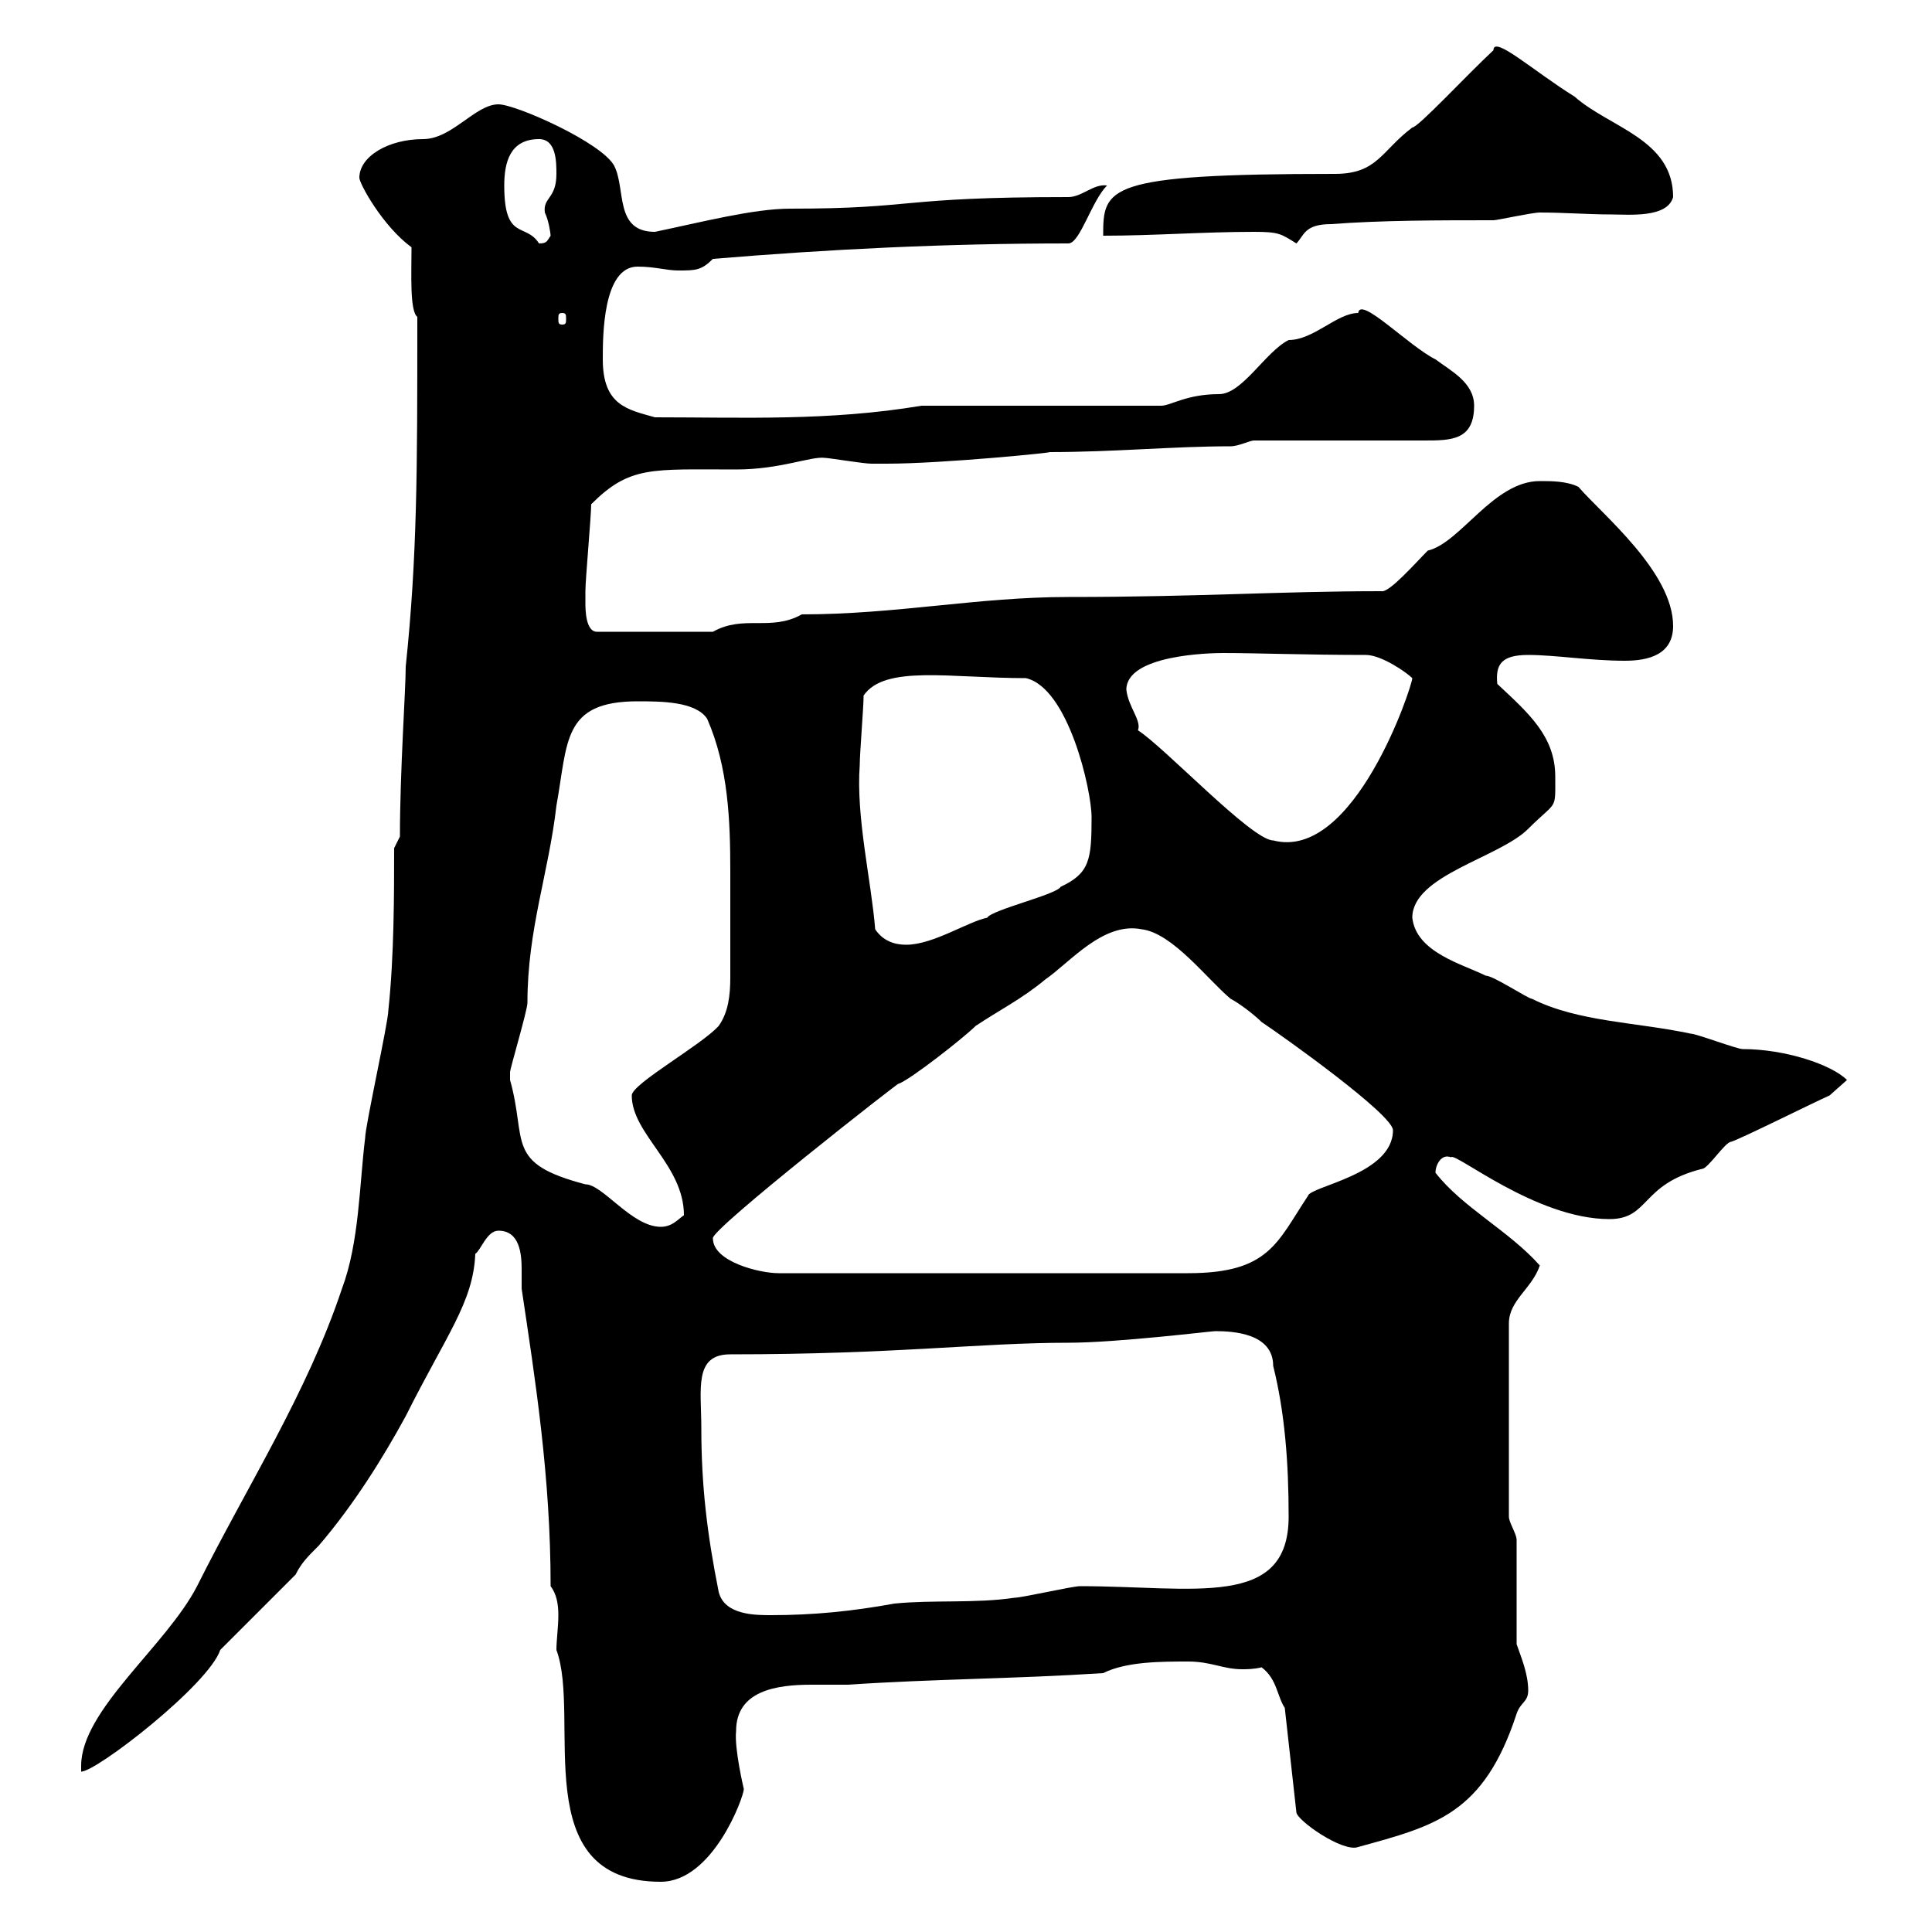 <svg xmlns="http://www.w3.org/2000/svg" xmlns:xlink="http://www.w3.org/1999/xlink" width="300" height="300"><path d="M85.50 246.30C86.40 247.50 86.70 249 86.70 250.80C86.70 252.60 86.40 254.70 86.40 256.20C90.30 266.70 81.60 292.20 102.60 292.20C110.70 292.20 115.50 279 115.50 277.80C115.50 277.80 114 271.50 114.30 268.80C114.30 262.50 120.60 261.60 126 261.60C128.10 261.60 130.20 261.60 131.70 261.60C144.90 260.70 157.50 260.70 171.30 259.80C174.90 258 180.30 258 184.50 258C188.10 258 189.90 259.20 192.90 259.20C193.50 259.20 194.70 259.20 195.90 258.90C198.30 260.70 198.30 263.40 199.50 265.20L201.30 281.40C201.30 282.60 208.50 287.70 210.90 286.80C222.90 283.50 230.40 281.70 235.50 266.10C236.10 264.30 237.30 264.30 237.30 262.50C237.30 259.80 236.10 257.10 235.50 255.30C235.50 252.60 235.50 241.80 235.50 239.10C235.50 238.20 234.30 236.40 234.30 235.50L234.30 205.50C234.30 201.90 237.90 200.10 239.10 196.50C234.30 191.10 227.10 187.50 222.90 182.10C222.90 180.90 223.80 179.10 225.30 179.70C225.90 178.80 238.50 189.30 249.90 189.30C256.20 189.30 254.70 183.90 264.30 181.50C265.20 181.50 267.90 177.30 268.80 177.30C270.60 176.70 281.40 171.30 284.10 170.10L286.80 167.70C284.40 165.30 277.20 162.90 270.60 162.90C269.70 162.90 263.40 160.50 262.50 160.50C254.10 158.70 245.10 158.70 237.90 155.10C237.30 155.10 231.90 151.50 230.70 151.50C227.10 149.70 219.90 147.90 219.30 142.50C219.30 135.90 232.80 133.20 237.30 128.70C241.80 124.20 241.50 126 241.50 120.60C241.50 114.30 237.30 110.70 232.50 106.20C232.20 103.20 233.10 101.70 237.30 101.70C241.50 101.70 246.90 102.60 252.30 102.60C255.90 102.60 259.80 101.70 259.80 97.20C259.80 88.80 248.70 79.80 245.10 75.60C243.30 74.70 240.90 74.70 239.10 74.70C231.90 74.70 226.80 84.30 221.70 85.50C219.90 87.30 215.70 92.10 214.50 91.80C198.60 91.80 186.30 92.70 165.90 92.70C151.80 92.70 139.20 95.40 124.50 95.40C119.70 98.10 115.50 95.40 110.70 98.10L92.70 98.10C90.90 98.10 90.90 94.50 90.90 93.60C90.90 93.60 90.90 91.80 90.90 91.80C90.90 90 91.80 80.10 91.80 78.30C97.80 72.30 101.10 72.90 114.30 72.90C121.20 72.90 126 70.80 128.10 71.10C128.70 71.10 134.10 72 135.30 72C135.90 72 137.70 72 137.70 72C146.40 72 164.40 70.20 162.90 70.20C173.10 70.20 182.10 69.30 191.10 69.30C192.30 69.30 194.10 68.40 194.70 68.40C198.30 68.40 217.50 68.40 221.10 68.40C225.30 68.40 228.90 68.40 228.90 63C228.90 59.40 225.30 57.60 222.90 55.80C218.70 53.70 211.20 45.90 210.90 48.60C207.60 48.60 204 52.80 200.10 52.80C196.50 54.60 192.90 61.20 189.30 61.20C184.20 61.20 181.80 63 180.30 63L143.10 63C128.70 65.40 115.50 64.80 101.70 64.80C97.50 63.60 93.60 63 93.60 55.80C93.60 52.20 93.60 41.40 99 41.40C101.70 41.40 103.50 42 105.30 42C108 42 108.90 42 110.70 40.20C128.70 38.70 146.70 37.80 165.90 37.80C167.70 37.80 169.50 31.20 171.90 28.80C169.80 28.50 168 30.60 165.90 30.60C139.20 30.60 142.50 32.40 122.70 32.40C117 32.40 108.90 34.50 101.70 36C95.40 36 97.20 29.40 95.40 25.80C93.60 22.20 80.10 16.20 77.40 16.20C73.80 16.20 70.20 21.60 65.70 21.60C60.30 21.60 55.80 24.30 55.80 27.60C55.80 28.50 59.40 35.10 63.90 38.40C63.90 42.30 63.60 48.30 64.80 49.20C64.80 50.40 64.80 50.40 64.80 50.40C64.80 72.60 64.80 86.40 63 103.50C63 107.10 62.10 119.70 62.10 129.90L61.20 131.70C61.20 138.90 61.20 148.50 60.30 156.90C60.30 158.70 56.70 174.90 56.70 176.70C55.80 183.90 55.80 192.90 53.10 200.10C47.70 216.30 38.40 230.70 30.60 246.30C25.80 255.60 12.60 265.50 12.60 274.20L12.60 275.10C15 275.10 32.40 261.60 34.20 256.20L45.90 244.50C46.80 242.70 47.70 241.80 49.50 240C54.90 233.70 59.40 226.50 63 219.90C69.30 207.30 73.50 202.20 73.80 194.70C74.70 194.10 75.60 191.10 77.40 191.10C80.70 191.10 81 194.70 81 197.10C81 198.60 81 199.80 81 200.10C83.10 214.20 85.50 229.20 85.50 246.30ZM108.90 221.70C108.90 215.70 107.70 210.30 113.40 210.30C139.20 210.30 152.10 208.50 165.90 208.50C173.40 208.50 188.10 206.70 188.70 206.70C191.40 206.70 197.70 207 197.70 212.10C199.50 219.30 200.10 227.10 200.10 235.50C200.10 249.90 185.40 246.30 167.70 246.30C166.50 246.30 158.70 248.10 157.50 248.10C151.50 249 144.90 248.40 138.90 249C132.30 250.20 126.30 250.80 119.70 250.80C117.30 250.80 112.50 250.80 111.60 247.20C109.80 238.20 108.90 230.70 108.90 221.70ZM110.70 192.30C110.10 191.10 140.40 167.40 139.50 168.30C141.30 167.70 149.70 161.10 151.50 159.30C155.10 156.90 158.70 155.10 162.30 152.10C166.20 149.40 171.30 143.10 177.30 144.30C182.10 144.90 187.50 152.10 191.10 155.10C192.30 155.70 194.70 157.50 195.90 158.70C199.50 161.10 216.30 173.10 216.30 175.50C216.30 182.40 203.40 184.20 203.10 185.70C198.30 192.90 197.10 197.70 184.50 197.70L120.90 197.70C117.90 197.70 110.70 195.90 110.70 192.30ZM79.20 167.70C79.20 166.50 79.20 166.50 79.20 166.50C79.20 165.90 81.90 156.90 81.90 155.70C81.90 144.30 85.20 135.60 86.40 125.10C88.20 115.20 87.30 108.90 99 108.90C102.60 108.90 108 108.90 109.80 111.60C113.10 119.10 113.40 127.50 113.40 135.30C113.40 139.20 113.40 142.80 113.40 146.10C113.40 147.60 113.40 149.70 113.40 151.80C113.40 154.50 113.10 157.20 111.60 159.30C108.90 162.30 98.10 168.30 98.10 170.10C98.10 176.10 106.20 180.90 106.20 188.70C105.30 189.30 104.40 190.50 102.60 190.50C98.10 190.50 93.60 183.90 90.90 183.90C78.30 180.60 81.90 177.30 79.20 167.70ZM135.90 144.30C135.30 136.80 132.90 126.90 133.50 118.80C133.50 117 134.10 109.80 134.10 108C137.40 103.20 147.60 105.30 159.30 105.30C165.90 106.80 169.50 122.70 169.50 126.90C169.50 133.50 169.20 135.60 164.70 137.70C164.10 138.90 153.90 141.30 153.30 142.50C150.30 143.10 144.90 146.70 140.70 146.70C138.90 146.70 137.10 146.10 135.90 144.30ZM174.90 107.10C174.90 101.70 187.80 101.40 189.90 101.40C195 101.40 203.10 101.70 212.10 101.70C214.50 101.70 218.40 104.40 219.30 105.30C219.30 106.50 210.30 133.80 197.70 130.50C194.40 130.50 180.90 116.10 176.70 113.40C177.30 111.90 175.20 109.80 174.90 107.10ZM87.30 48.60C87.90 48.60 87.90 48.90 87.90 49.50C87.90 50.10 87.90 50.40 87.30 50.40C86.70 50.40 86.70 50.10 86.70 49.50C86.70 48.90 86.70 48.60 87.30 48.60ZM78.30 28.80C78.30 25.20 79.20 21.60 83.70 21.60C86.40 21.60 86.40 25.20 86.40 27C86.40 30.90 84.30 30.60 84.60 33C85.20 34.20 85.50 36.30 85.50 36.60C84.90 37.50 84.90 37.80 83.70 37.80C81.60 34.50 78.30 37.50 78.30 28.80ZM194.70 36C198.60 36 198.90 36.30 201.30 37.80C202.50 36.60 202.50 34.80 206.70 34.80C214.50 34.20 223.50 34.20 231.90 34.20C232.50 34.20 237.90 33 239.10 33C243 33 246.60 33.30 250.20 33.30C252.90 33.30 258.90 33.90 259.80 30.60C259.80 21.60 249.90 19.80 244.50 15C238.20 11.10 231.90 5.40 231.90 7.80C227.70 11.70 220.20 19.80 219.30 19.80C214.50 23.40 213.90 27 207.30 27C171.60 27 171.30 29.10 171.30 36.60C179.10 36.60 186.90 36 194.70 36Z"/></svg>